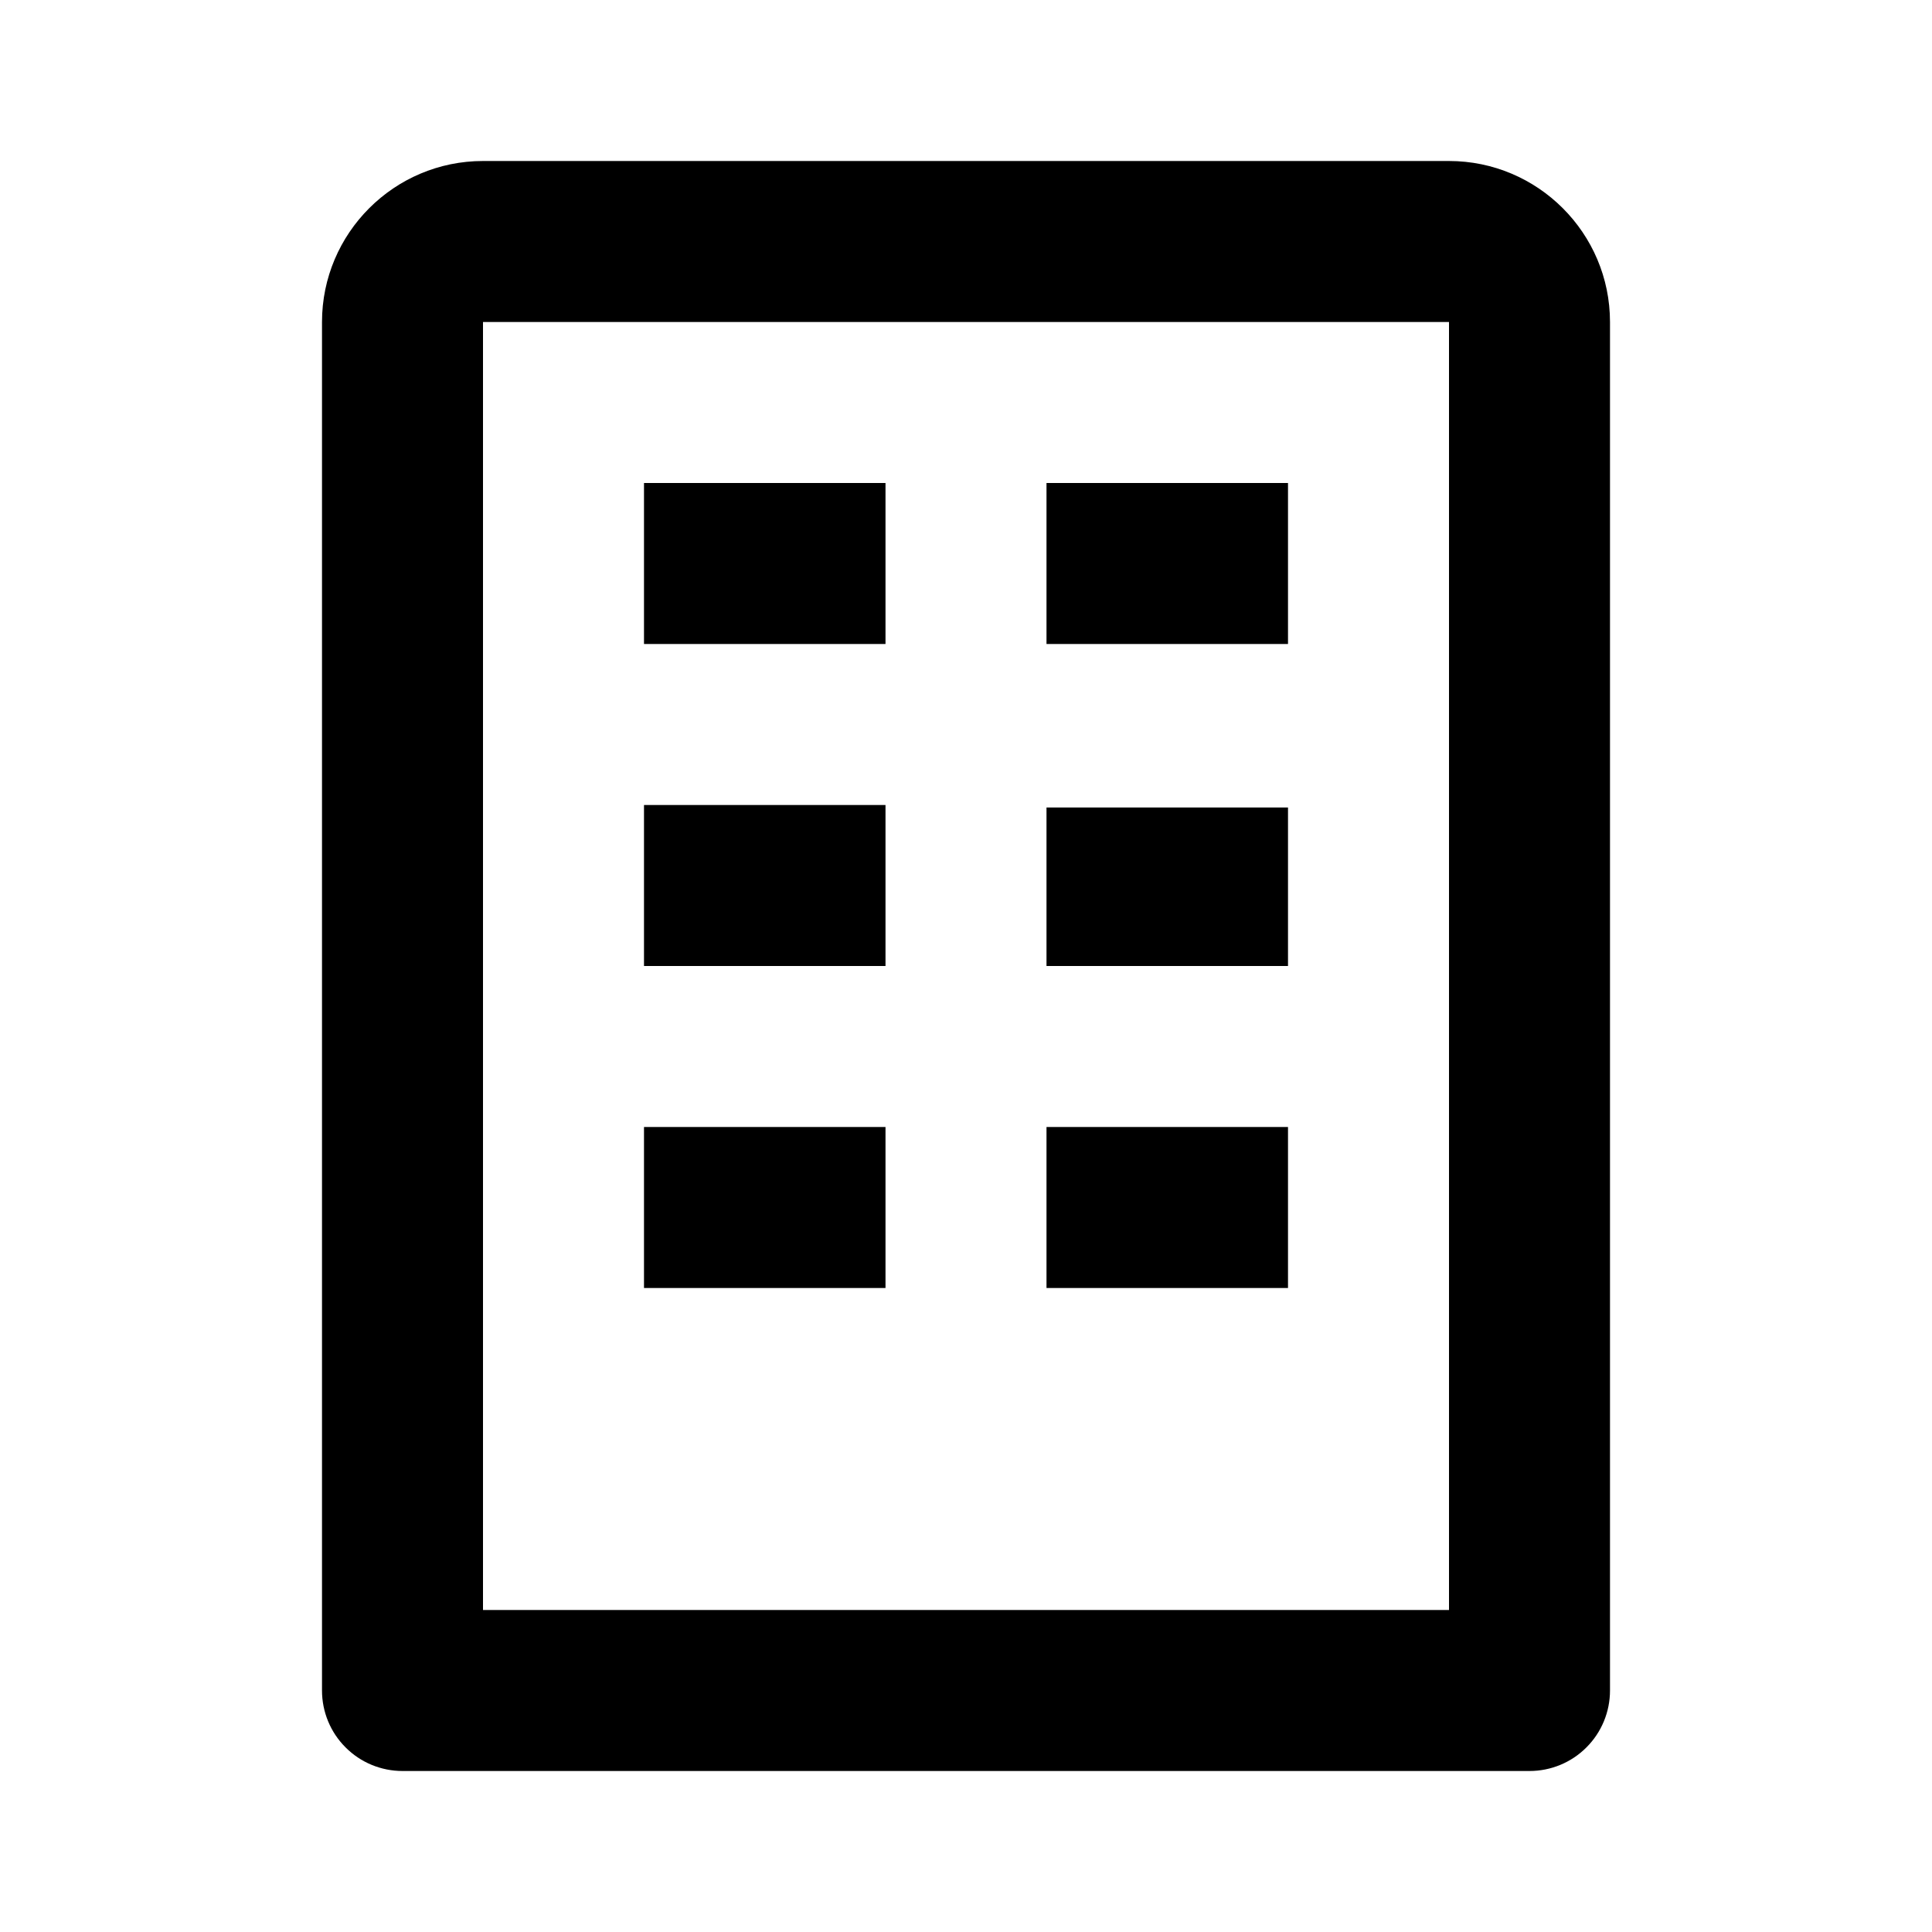<svg width="24" height="24" viewBox="0 0 24 24" fill="none" xmlns="http://www.w3.org/2000/svg">
<path d="M18 2H6C4.897 2 4 2.897 4 4V21C4 21.265 4.105 21.52 4.293 21.707C4.48 21.895 4.735 22 5 22H19C19.265 22 19.52 21.895 19.707 21.707C19.895 21.52 20 21.265 20 21V4C20 2.897 19.103 2 18 2ZM18 20H6V4H18V20Z" fill="black"/>
<path d="M8 6H11V8H8V6ZM13 6H16V8H13V6ZM8 10H11V12H8V10ZM13 10.031H16V12H13V10.031ZM8 14H11V16H8V14ZM13 14H16V16H13V14Z" fill="black"/>
</svg>
